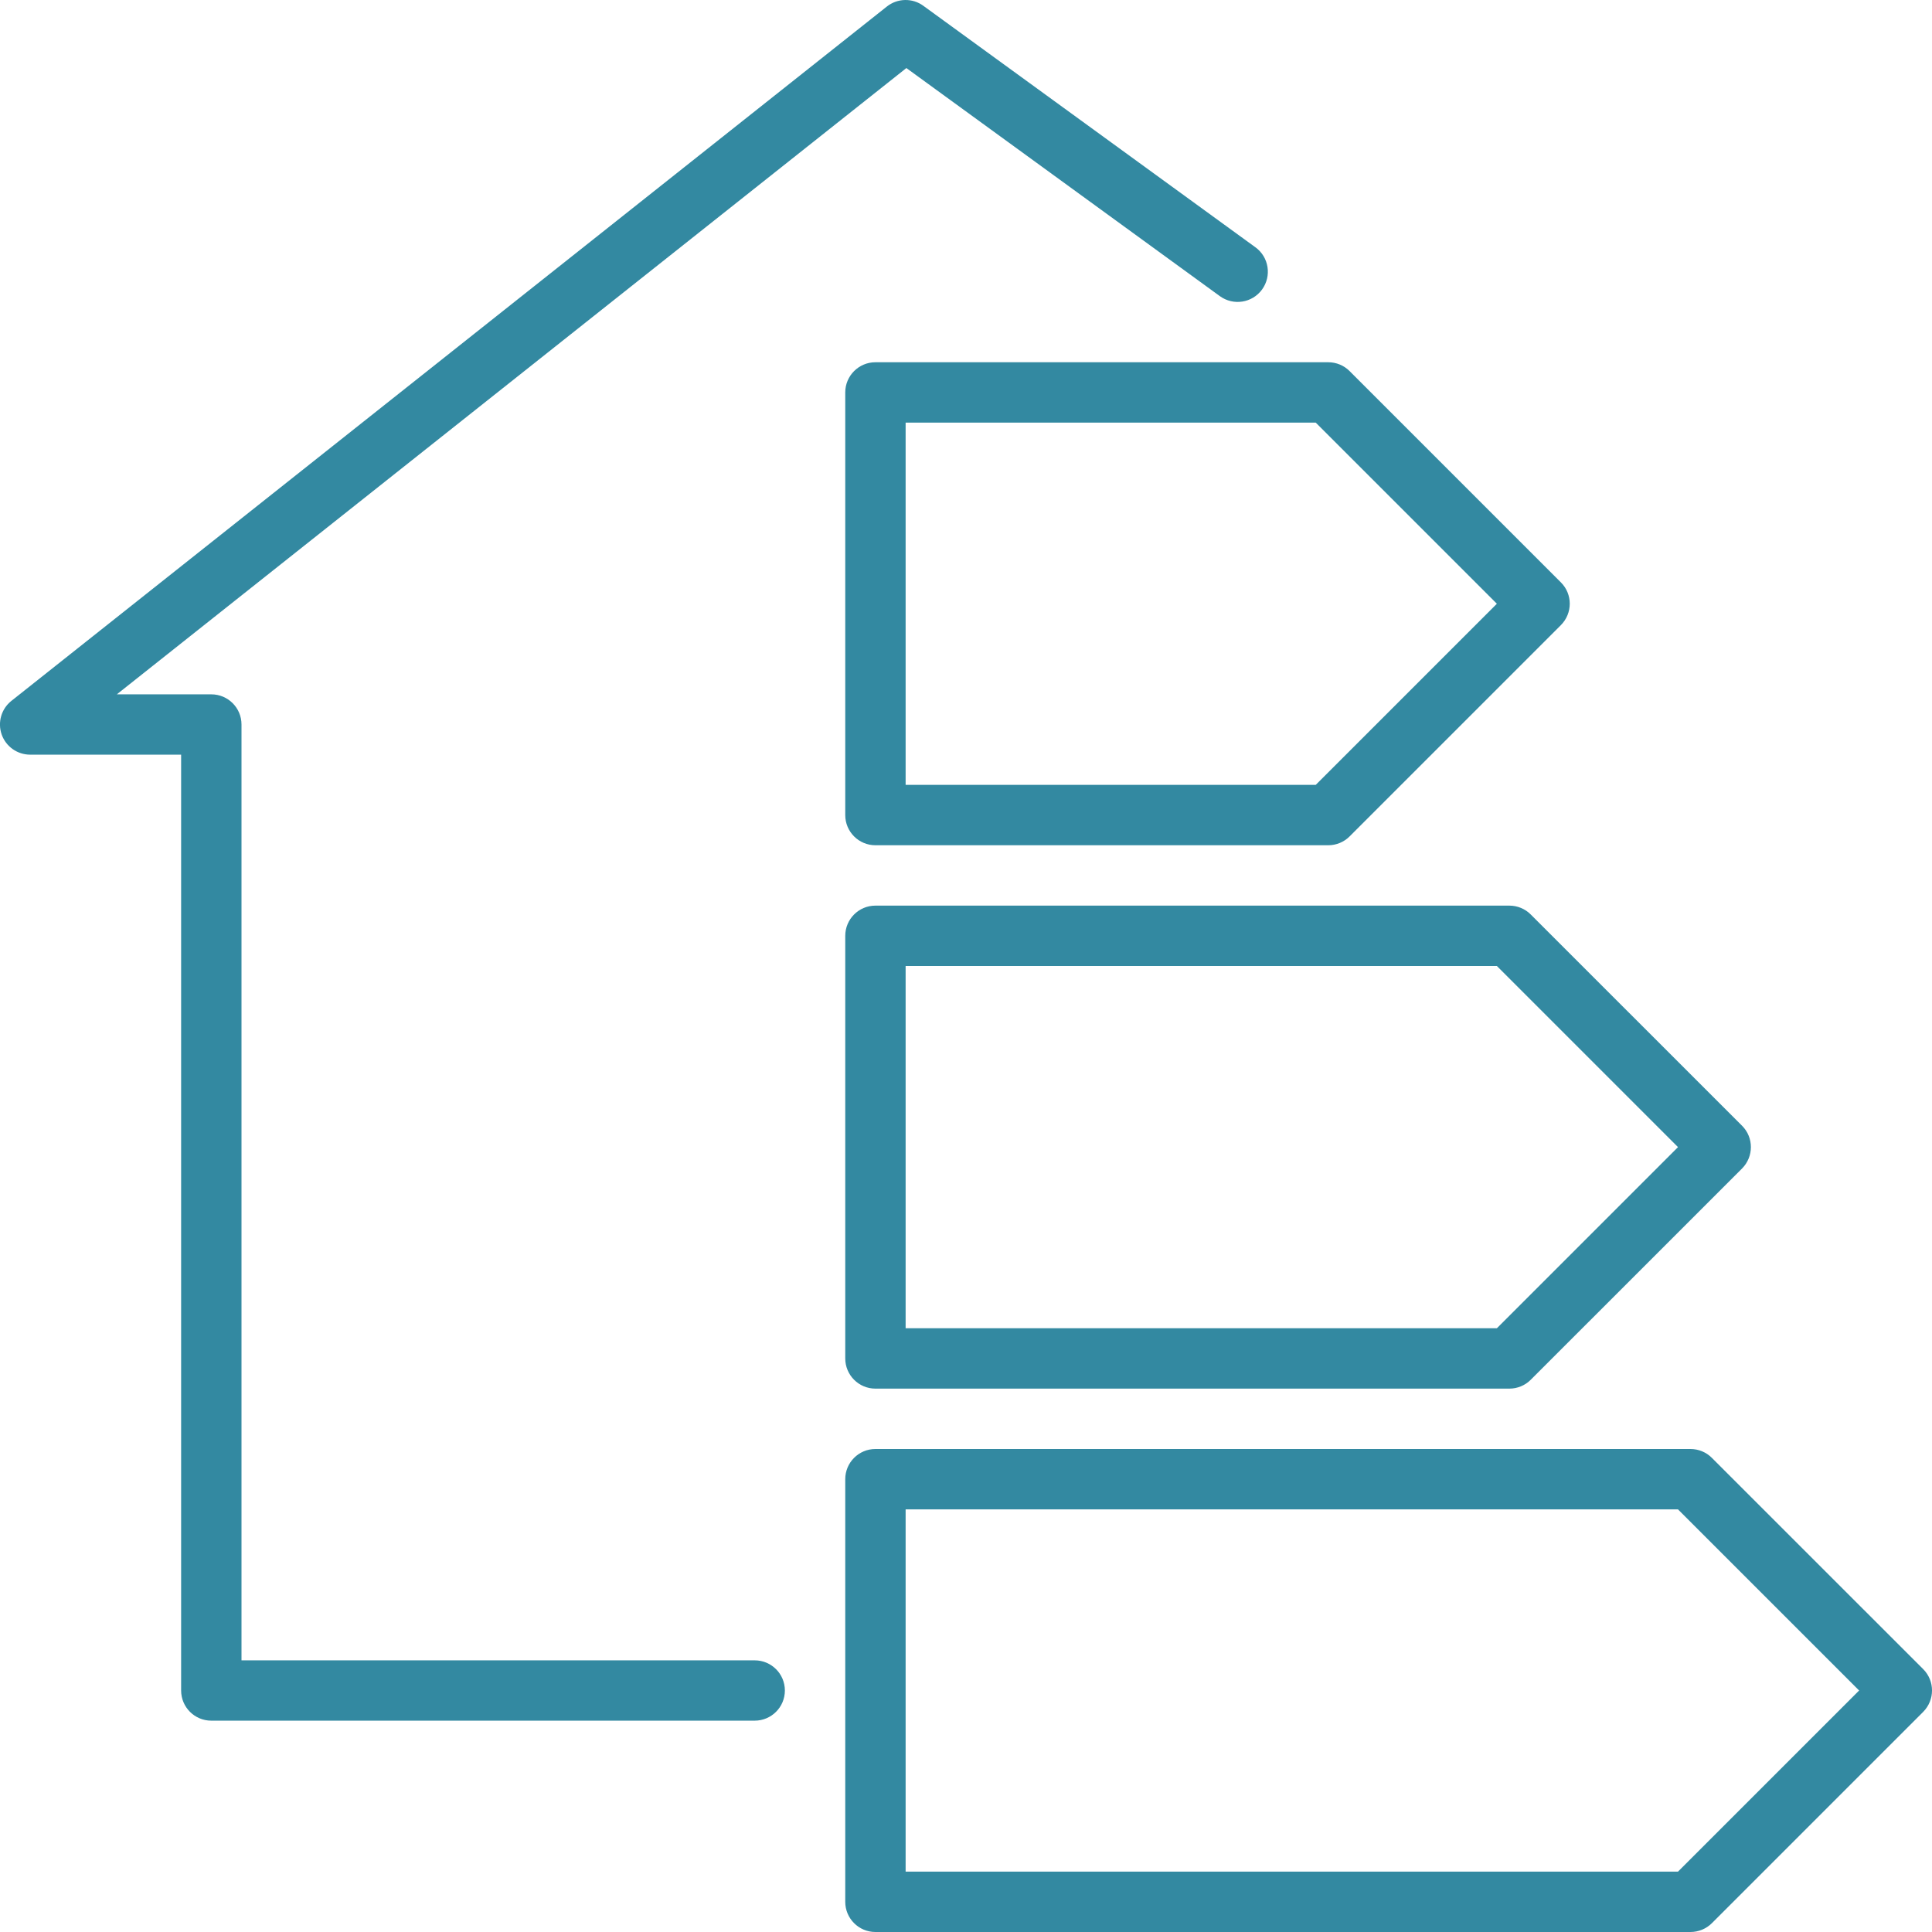 <svg width="36" height="36" viewBox="0 0 36 36" fill="none" xmlns="http://www.w3.org/2000/svg">
<path d="M14.062 32.062H3.937C3.627 32.062 3.375 31.811 3.375 31.5V14.062H0.562C0.323 14.062 0.11 13.911 0.031 13.686C-0.048 13.459 0.025 13.209 0.212 13.06L16.525 0.122C16.723 -0.035 17.002 -0.041 17.205 0.108L23.393 4.608C23.645 4.791 23.699 5.143 23.517 5.394C23.334 5.646 22.982 5.701 22.73 5.518L16.889 1.268L2.177 12.938H3.937C4.248 12.938 4.5 13.189 4.5 13.5V30.938H14.062C14.373 30.938 14.625 31.189 14.625 31.5C14.625 31.811 14.373 32.062 14.062 32.062Z" fill="#3389A1"/>
<path d="M31.5 36H16.312C16.002 36 15.75 35.748 15.75 35.438V27.562C15.75 27.252 16.002 27 16.312 27H31.5C31.649 27 31.793 27.059 31.898 27.165L35.836 31.102C36.055 31.321 36.055 31.677 35.836 31.898L31.898 35.836C31.793 35.941 31.649 36 31.5 36ZM16.875 34.875H31.267L34.642 31.5L31.267 28.125H16.875V34.875Z" fill="#3389A1"/>
<path d="M28.125 25.875H16.312C16.002 25.875 15.75 25.623 15.75 25.312V17.438C15.75 17.127 16.002 16.875 16.312 16.875H28.125C28.274 16.875 28.418 16.934 28.523 17.04L32.461 20.977C32.68 21.196 32.68 21.552 32.461 21.773L28.523 25.71C28.418 25.816 28.274 25.875 28.125 25.875ZM16.875 24.75H27.892L31.267 21.375L27.892 18H16.875V24.75Z" fill="#3389A1"/>
<path d="M24.75 15.75H16.312C16.002 15.75 15.75 15.498 15.75 15.188V7.312C15.75 7.002 16.002 6.75 16.312 6.75H24.75C24.899 6.75 25.043 6.809 25.148 6.915L29.085 10.852C29.305 11.071 29.305 11.427 29.085 11.648L25.148 15.585C25.043 15.691 24.899 15.75 24.75 15.75ZM16.875 14.625H24.517L27.892 11.25L24.517 7.875H16.875V14.625Z" fill="#3389A1"/>
</svg>
